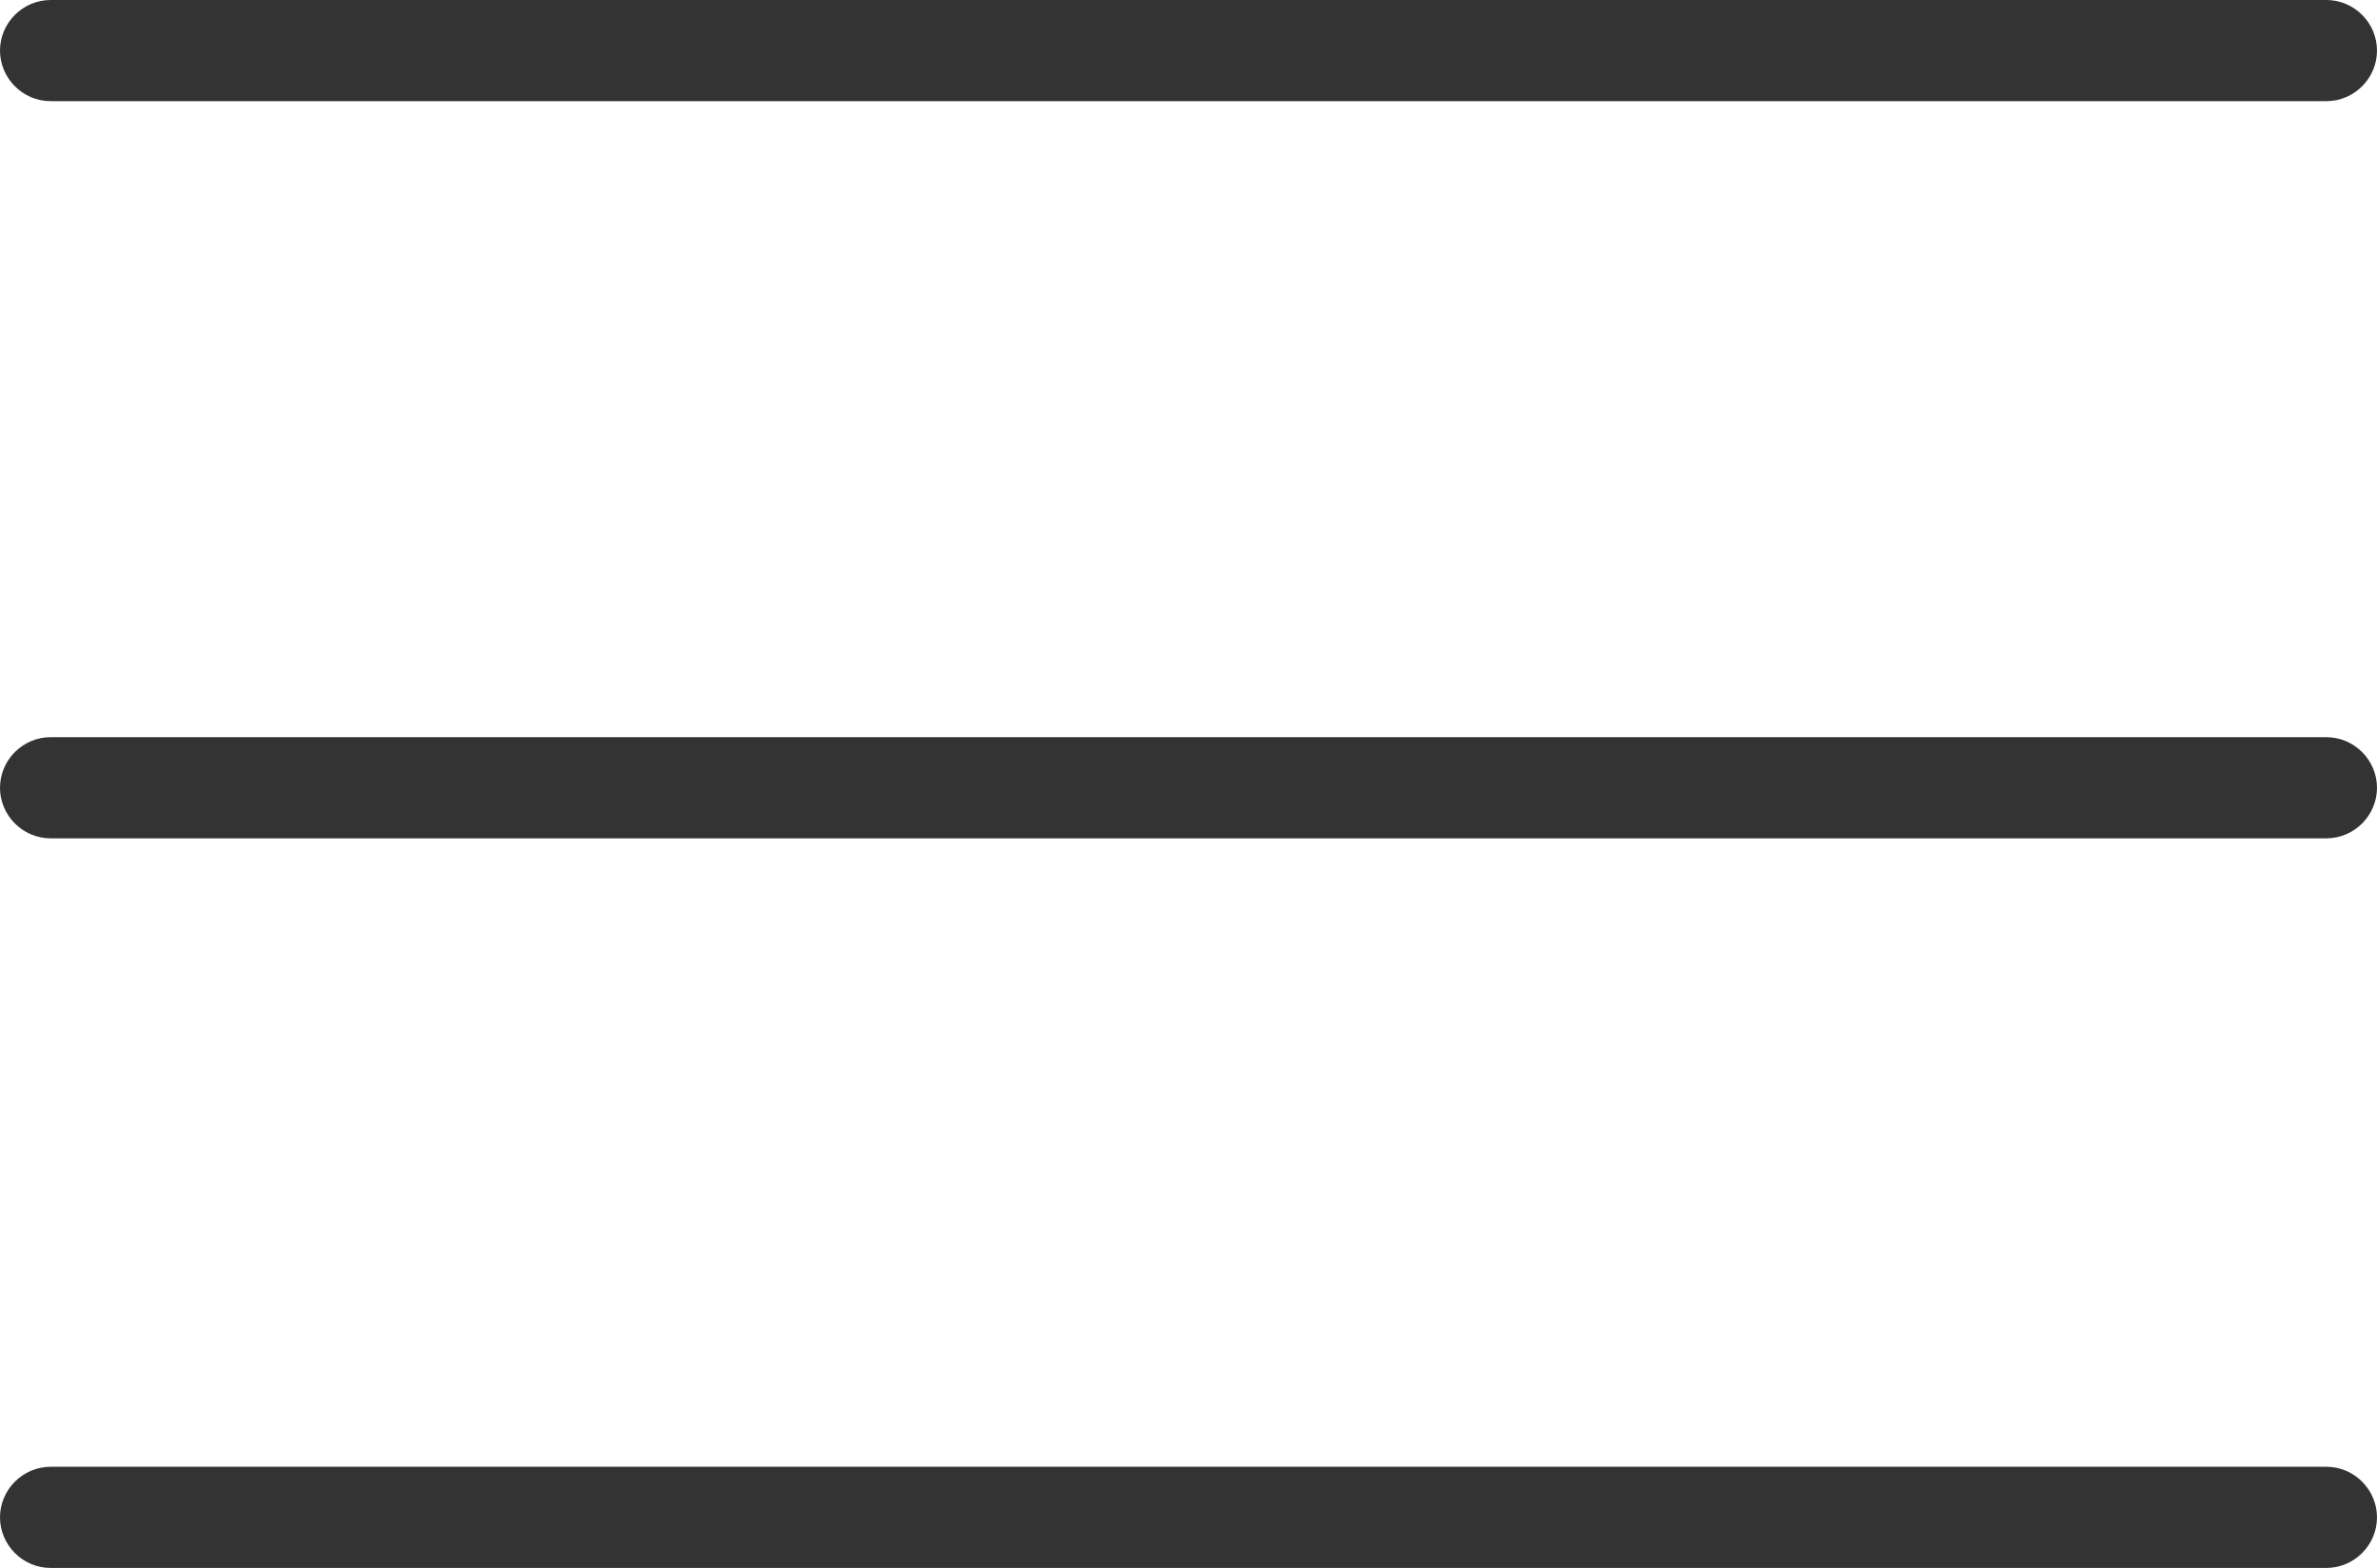 <svg clip-rule="evenodd" fill-rule="evenodd" stroke-linejoin="round" stroke-miterlimit="2" viewBox="0 0 94 62" xmlns="http://www.w3.org/2000/svg"><g fill="#333" fill-rule="nonzero" transform="translate(-3 -19)"><path d="m95 52.15h-90c-1.097 0-2-.903-2-2s.903-2 2-2h90c1.097 0 2 .903 2 2s-.903 2-2 2z"/><path d="m95 23h-90c-1.097 0-2-.903-2-2s.903-2 2-2h90c1.097 0 2 .903 2 2s-.903 2-2 2z"/><path d="m95 81h-90c-1.097 0-2-.903-2-2s.903-2 2-2h90c1.097 0 2 .903 2 2s-.903 2-2 2z"/></g></svg>